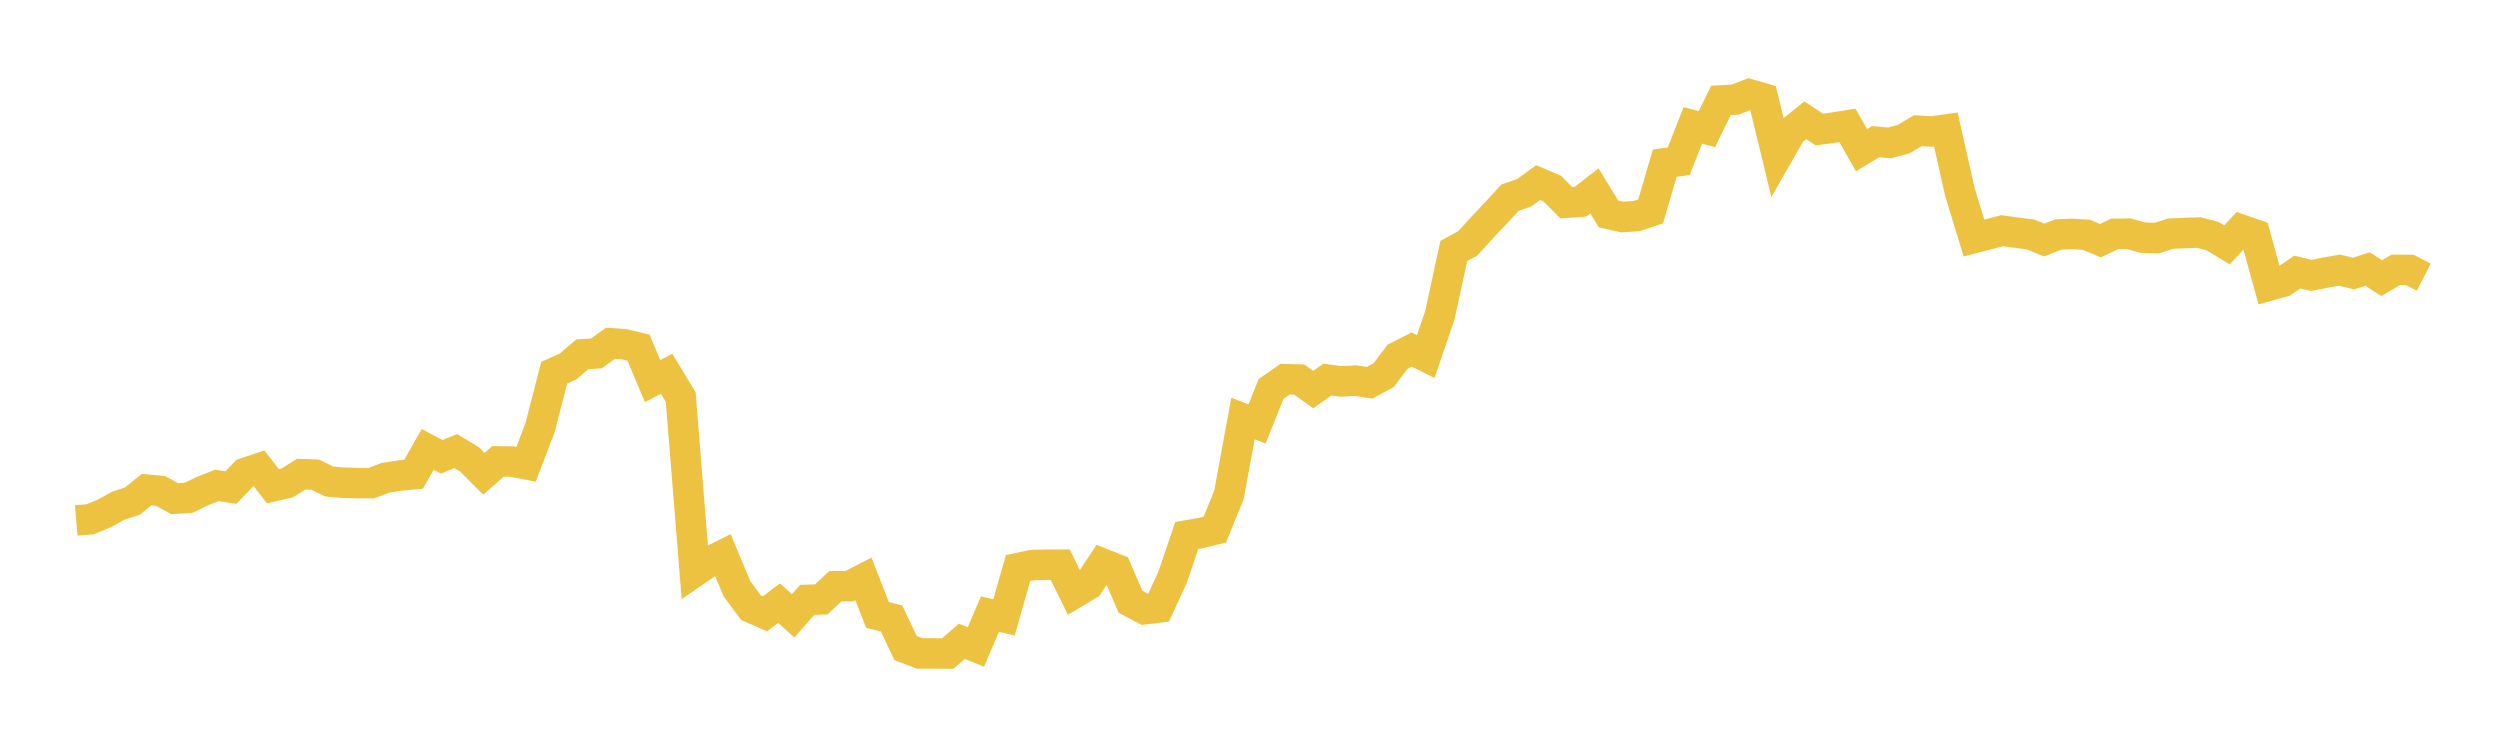 <svg width="164" height="48" xmlns="http://www.w3.org/2000/svg" xmlns:xlink="http://www.w3.org/1999/xlink"><path fill="none" stroke="rgb(237,194,64)" stroke-width="2" d="M5,34.141L5.922,34.063L6.844,33.677L7.766,33.174L8.689,32.868L9.611,32.119L10.533,32.203L11.455,32.713L12.377,32.652L13.299,32.21L14.222,31.841L15.144,31.984L16.066,31.031L16.988,30.72L17.91,31.899L18.832,31.686L19.754,31.106L20.677,31.137L21.599,31.589L22.521,31.667L23.443,31.691L24.365,31.693L25.287,31.343L26.21,31.198L27.132,31.111L28.054,29.481L28.976,29.965L29.898,29.59L30.82,30.151L31.743,31.079L32.665,30.267L33.587,30.279L34.509,30.458L35.431,28.04L36.353,24.453L37.275,24.033L38.198,23.243L39.12,23.184L40.042,22.518L40.964,22.584L41.886,22.807L42.808,24.995L43.731,24.523L44.653,26.043L45.575,37.502L46.497,36.871L47.419,36.41L48.341,38.618L49.263,39.863L50.186,40.265L51.108,39.566L52.03,40.398L52.952,39.353L53.874,39.32L54.796,38.459L55.719,38.452L56.641,37.976L57.563,40.342L58.485,40.57L59.407,42.514L60.329,42.867L61.251,42.863L62.174,42.872L63.096,42.068L64.018,42.441L64.94,40.287L65.862,40.499L66.784,37.266L67.707,37.069L68.629,37.044L69.551,37.044L70.473,38.913L71.395,38.362L72.317,36.97L73.24,37.338L74.162,39.478L75.084,39.964L76.006,39.853L76.928,37.851L77.85,35.127L78.772,34.965L79.695,34.739L80.617,32.472L81.539,27.455L82.461,27.809L83.383,25.515L84.305,24.872L85.228,24.899L86.15,25.556L87.072,24.899L87.994,25.021L88.916,24.965L89.838,25.111L90.76,24.616L91.683,23.399L92.605,22.929L93.527,23.389L94.449,20.702L95.371,16.462L96.293,15.961L97.216,14.937L98.138,13.968L99.06,12.964L99.982,12.645L100.904,11.977L101.826,12.373L102.749,13.298L103.671,13.235L104.593,12.518L105.515,14.032L106.437,14.238L107.359,14.174L108.281,13.871L109.204,10.708L110.126,10.572L111.048,8.223L111.97,8.472L112.892,6.591L113.814,6.537L114.737,6.181L115.659,6.446L116.581,10.245L117.503,8.631L118.425,7.891L119.347,8.497L120.269,8.373L121.192,8.224L122.114,9.849L123.036,9.296L123.958,9.374L124.88,9.126L125.802,8.576L126.725,8.626L127.647,8.497L128.569,12.59L129.491,15.616L130.413,15.377L131.335,15.133L132.257,15.259L133.18,15.377L134.102,15.747L135.024,15.38L135.946,15.342L136.868,15.404L137.79,15.789L138.713,15.34L139.635,15.328L140.557,15.587L141.479,15.619L142.401,15.325L143.323,15.286L144.246,15.256L145.168,15.5L146.09,16.064L147.012,15.066L147.934,15.386L148.856,18.734L149.778,18.479L150.701,17.847L151.623,18.068L152.545,17.885L153.467,17.72L154.389,17.944L155.311,17.647L156.234,18.245L157.156,17.703L158.078,17.706L159,18.18"></path></svg>
